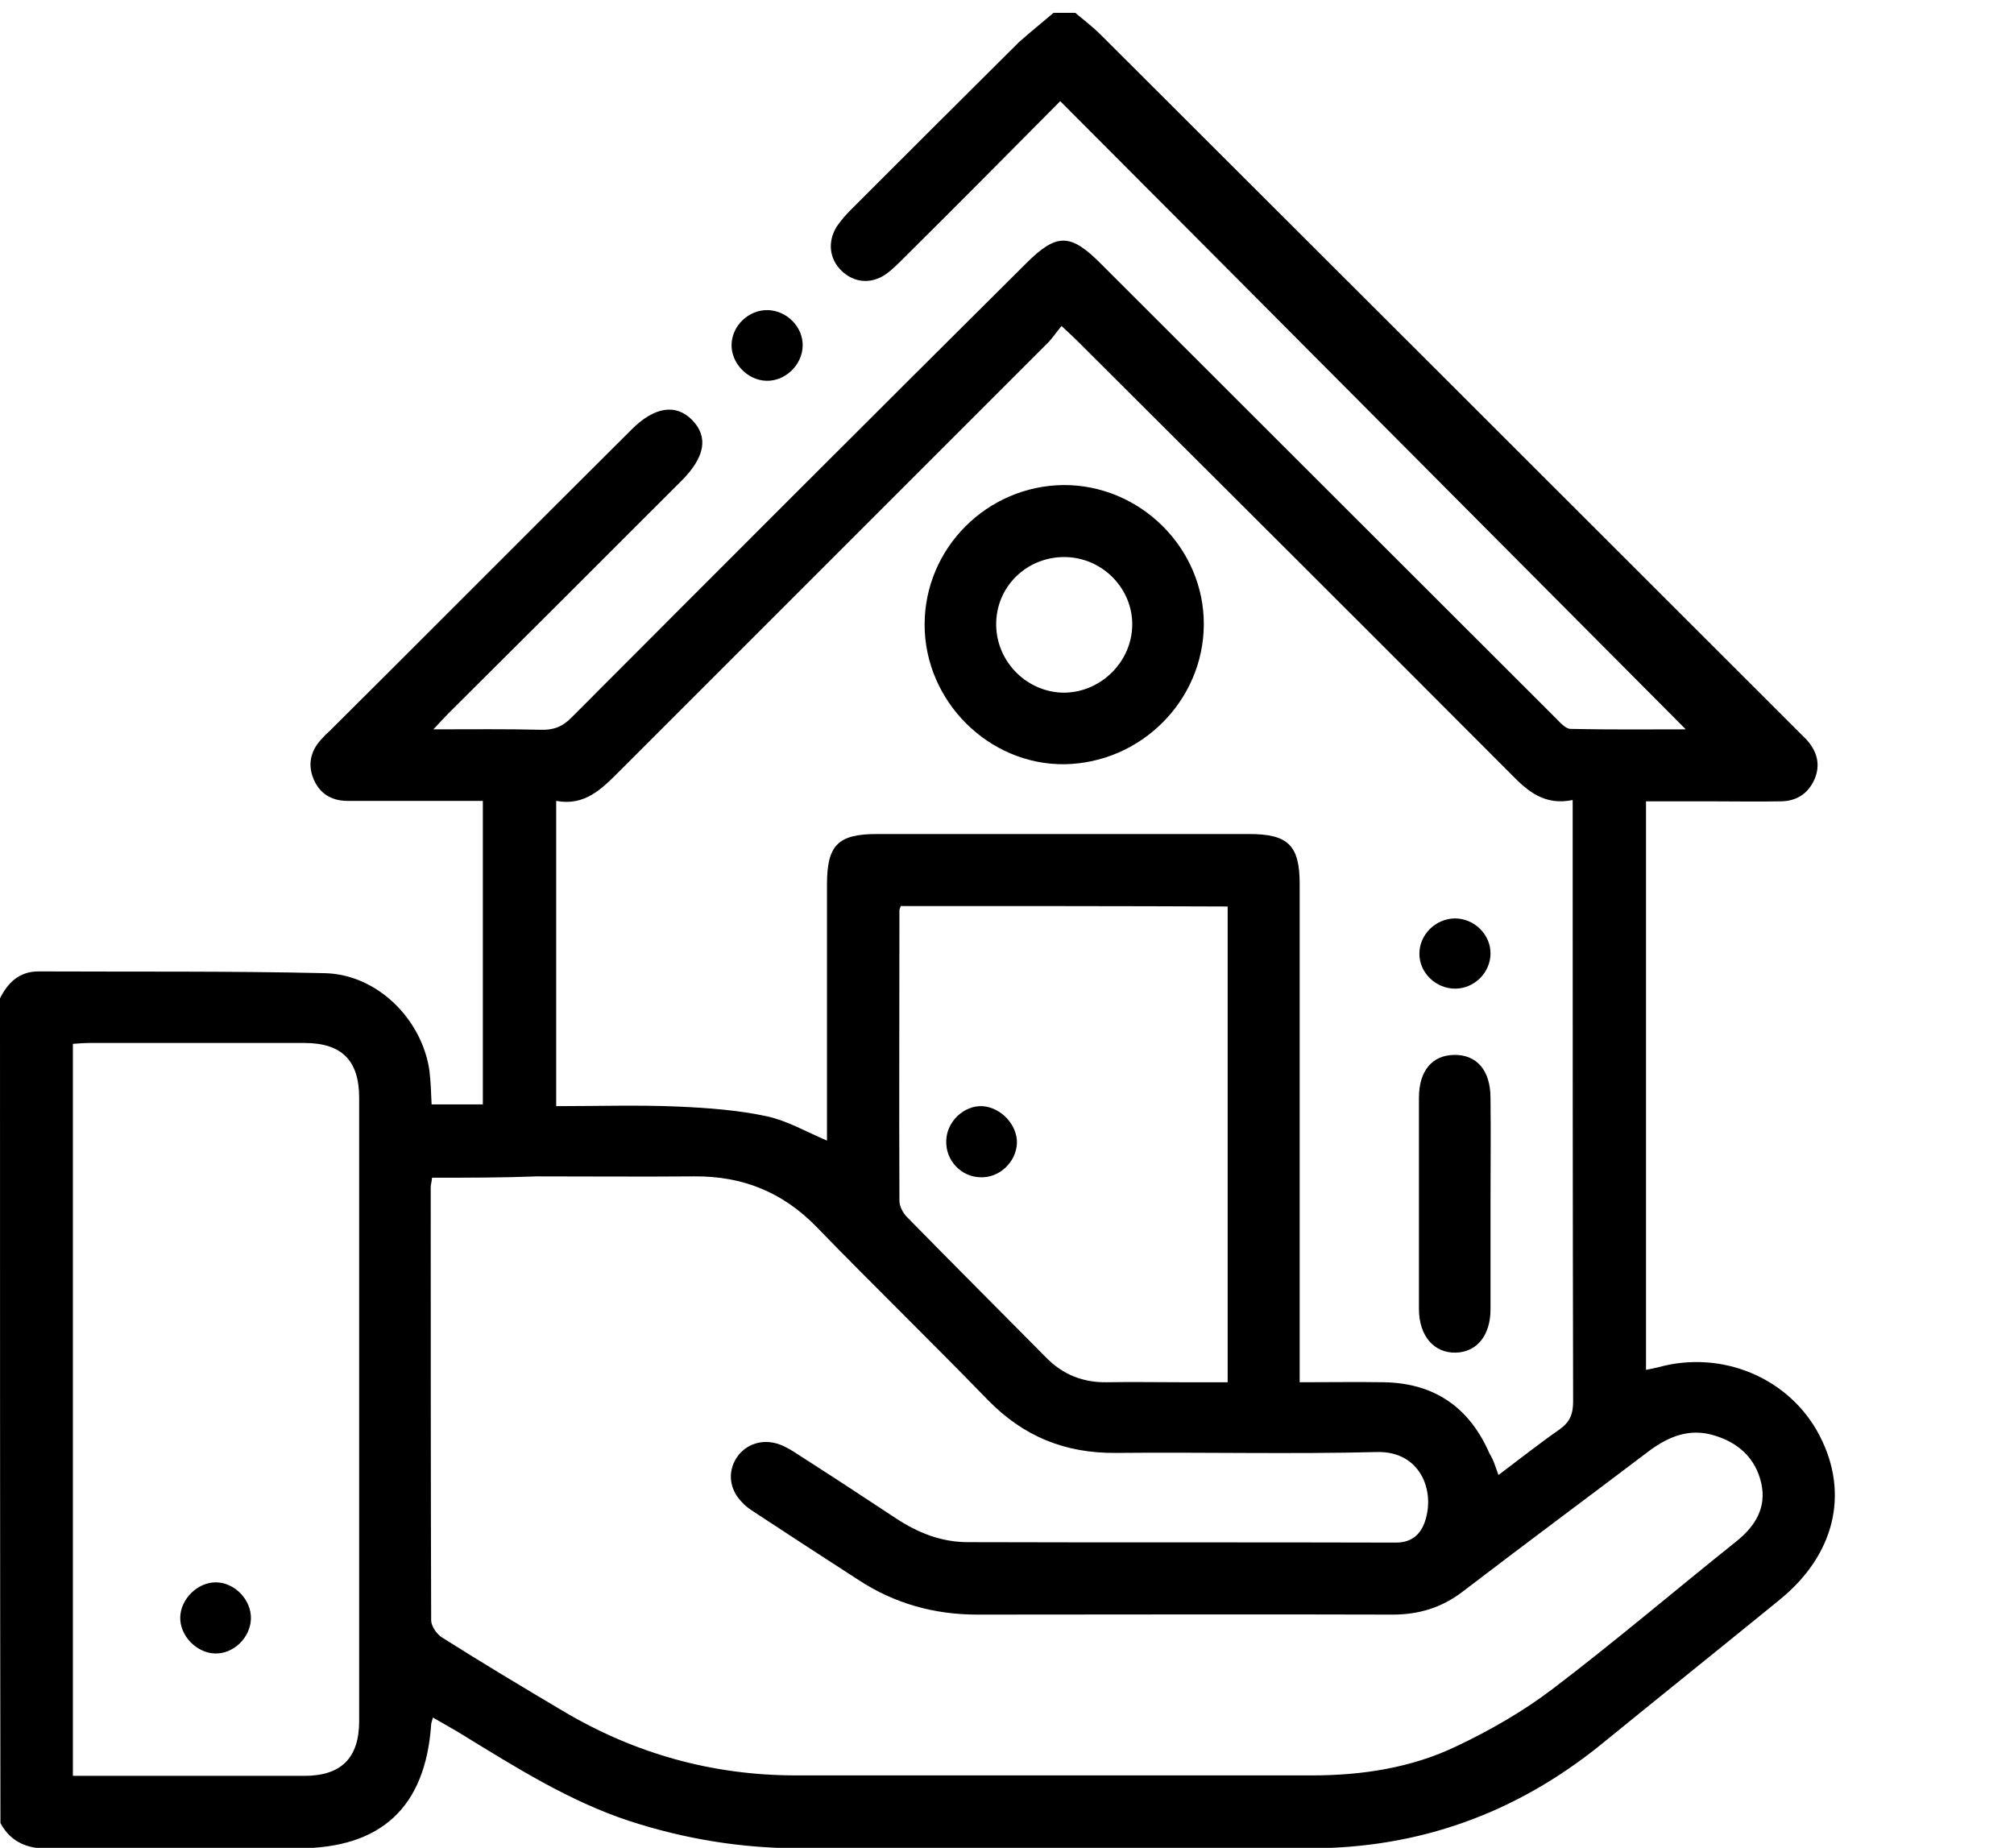 <?xml version="1.0" encoding="utf-8"?>
<!-- Generator: Adobe Illustrator 25.3.1, SVG Export Plug-In . SVG Version: 6.00 Build 0)  -->
<svg version="1.1" id="Layer_1" xmlns="http://www.w3.org/2000/svg" xmlns:xlink="http://www.w3.org/1999/xlink" x="0px" y="0px"
	 viewBox="0 0 455.9 418.3" style="enable-background:new 0 0 455.9 418.3;" xml:space="preserve">
<g>
	<path d="M238.5,2.9c1.6,0,3.2,0,4.9,0c1.9,1.6,4,3.2,5.8,5c52.5,52.4,105,104.8,157.5,157.3c0.8,0.8,1.5,1.5,2.3,2.3
		c2.3,2.6,3.2,5.6,1.7,9c-1.5,3.3-4.2,4.9-7.7,4.9c-5.1,0.1-10.3,0-15.4,0c-5,0-9.9,0-15,0c0,43.1,0,85.8,0,128.7
		c1-0.2,2-0.4,2.8-0.6c14.5-4,29.8,2.5,36.5,15.5c6.8,13.1,3.4,27-9,37.1c-13.5,11-27.1,21.9-40.6,32.9
		c-19.2,15.5-41.1,23.4-65.8,23.4c-38.5,0-77,0-115.5,0c-13.2,0-26-2.1-38.6-6.2c-13.6-4.5-25.6-12.1-37.7-19.5
		c-2.1-1.3-4.3-2.5-6.7-3.9c-0.2,0.8-0.4,1.2-0.4,1.6c-1.3,18.7-11.3,28-30.1,28c-18.6,0-37.3-0.1-55.9,0.1c-5,0.1-9-1.2-11.5-5.8
		C0,350.4,0,288.2,0,226c1.8-3.6,4.4-6.1,8.7-6.1c21.6,0.1,43.3-0.1,64.9,0.4c11.8,0.3,21.9,10.4,23.6,22c0.3,2.5,0.4,5.1,0.5,7.7
		c4.1,0,7.9,0,11.6,0c0-23,0-45.6,0-68.7c-1.7,0-3.1,0-4.6,0c-8.7,0-17.3,0-26,0c-3.6,0-6.3-1.6-7.7-4.9c-1.4-3.3-0.7-6.4,1.7-9
		c0.6-0.7,1.3-1.4,2-2c22.8-22.7,45.5-45.5,68.3-68.2c5.1-5.1,10-5.9,13.7-2.1c3.7,3.8,2.9,8.4-2.4,13.7
		c-17.6,17.6-35.2,35.2-52.8,52.7c-1,1-1.9,2-3.4,3.6c8.7,0,16.5-0.1,24.3,0.1c2.9,0.1,5-0.7,7.1-2.9
		c34.2-34.3,68.4-68.5,102.7-102.6c7-7,10.1-7,17.2,0.2c34.2,34.2,68.5,68.4,102.7,102.6c1,1,2.3,2.5,3.4,2.5
		c9,0.2,17.9,0.1,26.1,0.1c-47-47.2-94.1-94.6-141.6-142.2c-11.7,11.8-23.6,23.8-35.6,35.7c-1.2,1.2-2.5,2.5-3.9,3.5
		c-3.4,2.3-7.2,1.9-10-0.8c-2.8-2.7-3.2-6.6-1.1-10c0.9-1.3,2-2.6,3.1-3.7c12.7-12.7,25.4-25.4,38.2-38.1
		C233.3,7.2,235.9,5.1,238.5,2.9z M97.8,266.6c-0.1,1.1-0.3,1.6-0.3,2.1c0,32.7,0,65.4,0.1,98.1c0,1.3,1.3,3.2,2.5,3.9
		c9,5.7,18.2,11.2,27.3,16.6c16.3,9.7,33.9,14.6,52.8,14.6c38.9,0,77.9,0,116.8,0c11.3,0,22.5-1.7,32.7-6.6
		c7.6-3.6,15.1-7.9,21.8-13c14.2-10.8,27.8-22.4,41.7-33.5c4.2-3.4,6.7-7.6,5.5-13c-1.3-5.8-5.3-9.3-10.8-10.9
		c-5.4-1.6-10,0.2-14.4,3.4c-14.1,10.7-28.3,21.2-42.4,32c-4.7,3.6-9.9,5.2-15.8,5.2c-31.4-0.1-62.7,0-94.1,0
		c-9.7,0-18.7-2.5-26.8-7.8c-7.9-5.1-15.9-10.3-23.8-15.5c-0.9-0.6-1.8-1.2-2.5-2c-3-2.9-3.5-7-1.3-10.3c2.1-3.1,6-4.3,9.7-2.9
		c1.4,0.5,2.7,1.3,3.9,2.1c7.5,4.8,15,9.7,22.4,14.6c5,3.3,10.3,5.4,16.3,5.4c32.3,0.1,64.6,0,96.9,0.1c3.5,0,5.6-1.8,6.6-4.9
		c2.3-7-1.2-15.8-10.8-15.6c-19.7,0.5-39.5,0-59.2,0.2c-11.5,0.1-20.9-3.7-29-12c-12.8-13.2-26-26-38.8-39.2
		c-7.6-7.8-16.7-11.5-27.6-11.4c-11.9,0.1-23.8,0-35.7,0C113.8,266.6,105.9,266.6,97.8,266.6z M339.2,333.9
		c4.8-3.6,9.2-7.1,13.8-10.3c2.4-1.7,3.1-3.5,3.1-6.4c-0.1-43.8-0.1-87.6-0.1-131.4c0-1.4,0-2.9,0-4.7c-6.3,1.3-10.1-1.9-13.9-5.8
		c-32.6-32.7-65.4-65.4-98.1-98c-1-1-2.1-2-3.7-3.5c-1.1,1.3-1.9,2.5-2.9,3.6c-32.4,32.4-64.8,64.8-97.2,97.2c-4,4-7.8,7.9-14.3,6.7
		c0,23.2,0,46,0,69.1c9.4,0,18.6-0.3,27.7,0.1c6.7,0.3,13.5,0.8,20,2.2c4.6,1,8.9,3.5,13.6,5.5c0-1.6,0-3.1,0-4.5
		c0-17.8,0-35.7,0-53.5c0-8.9,2.5-11.4,11.3-11.4c28.1,0,56.2,0,84.3,0c8.8,0,11.4,2.6,11.4,11.3c0,36,0,71.9,0,107.9
		c0,1.6,0,3.1,0,4.9c6.7,0,12.9-0.1,19.1,0c11.5,0.2,19.4,5.8,23.9,16.2C338.1,330.5,338.5,332,339.2,333.9z M16.5,402
		c1.4,0,2.6,0,3.8,0c16.2,0,32.4,0,48.6,0c8.3,0,12.4-4,12.4-12.4c0-47,0-94,0-141.1c0-8.4-3.9-12.4-12.4-12.4
		c-16.2,0-32.4,0-48.6,0c-1.2,0-2.4,0.1-3.8,0.2C16.5,291.5,16.5,346.4,16.5,402z M203.9,205.1c-0.2,0.5-0.3,0.8-0.3,1
		c0,21.9-0.1,43.8,0,65.7c0,1.3,0.8,2.8,1.8,3.8c10.4,10.6,20.9,21.1,31.4,31.7c3.8,3.9,8.4,5.7,13.8,5.6c5.5-0.1,11.1,0,16.6,0
		c3.6,0,7.2,0,10.7,0c0-36.3,0-71.9,0-107.7C253.2,205.1,228.7,205.1,203.9,205.1z"/>
	<path d="M173.8,70.2c4.3,0.1,8,3.8,7.9,8.1c-0.1,4.3-3.9,8-8.2,7.9c-4.3-0.1-8-4-7.9-8.2C165.7,73.7,169.5,70.1,173.8,70.2z"/>
	<path d="M240.7,109.8c17.4-0.1,31.9,14.3,31.8,31.6c-0.1,17.2-14.2,31.3-31.5,31.6c-17.2,0.2-31.7-14.3-31.7-31.6
		C209.3,124.1,223.4,110,240.7,109.8z M225.5,141.5c0.1,8.5,7.2,15.4,15.6,15.3c8.3-0.2,15.1-7.1,15.2-15.3
		c0.1-8.4-6.9-15.4-15.4-15.4C232.3,126.1,225.4,132.9,225.5,141.5z"/>
	<path d="M337.4,272.5c0,8,0,15.9,0,23.9c0,5.9-3.1,9.7-7.9,9.8c-4.9,0.1-8.3-3.8-8.3-9.9c0-15.9,0-31.9,0-47.8c0-6.1,3-9.6,7.9-9.7
		c5.2-0.1,8.3,3.5,8.3,9.8C337.5,256.6,337.4,264.5,337.4,272.5z"/>
	<path d="M329.4,223.8c-4.4,0-8.1-3.6-8.1-7.9c0-4.3,3.6-7.9,8-8c4.4,0,8.1,3.6,8.1,7.9C337.4,220.2,333.7,223.8,329.4,223.8z"/>
	<path d="M56.8,366.4c-0.1,4.3-3.9,8-8.1,7.9c-4.2-0.1-8-4-7.9-8.2c0.1-4.2,4-8,8.2-7.9C53.2,358.3,56.9,362.2,56.8,366.4z"/>
	<path d="M230.2,258.8c-0.2,4.3-4,7.9-8.3,7.7c-4.4-0.1-7.9-3.9-7.7-8.3c0.1-4.3,4-8,8.2-7.8C226.6,250.7,230.3,254.6,230.2,258.8z"
		/>
</g>
</svg>
